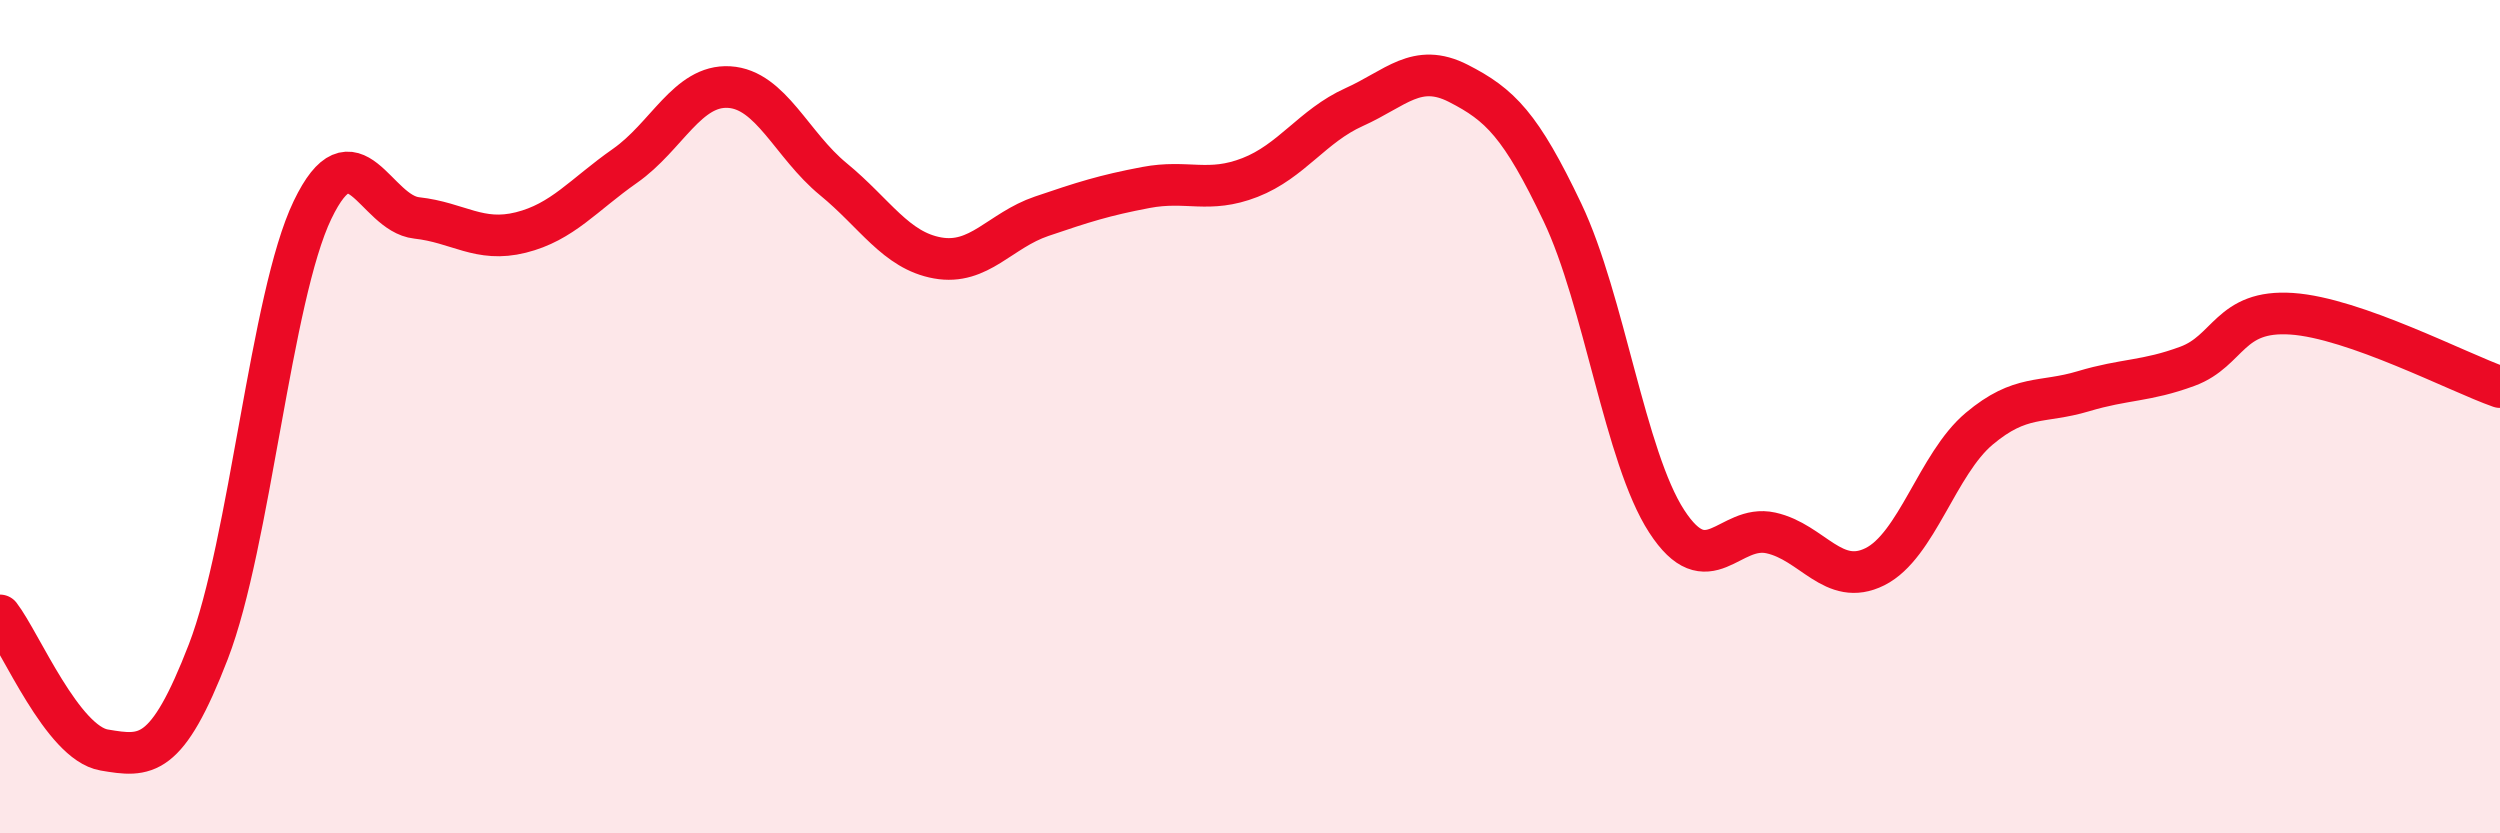 
    <svg width="60" height="20" viewBox="0 0 60 20" xmlns="http://www.w3.org/2000/svg">
      <path
        d="M 0,14.77 C 0.5,15.42 1.5,17.83 2.5,18 C 3.5,18.17 4,18.23 5,15.64 C 6,13.05 6.5,7.12 7.5,5.04 C 8.5,2.96 9,5.12 10,5.23 C 11,5.34 11.5,5.83 12.5,5.58 C 13.5,5.33 14,4.68 15,3.98 C 16,3.28 16.5,2.03 17.5,2.09 C 18.5,2.15 19,3.48 20,4.3 C 21,5.12 21.5,6.01 22.5,6.19 C 23.5,6.37 24,5.53 25,5.19 C 26,4.85 26.5,4.69 27.5,4.5 C 28.5,4.31 29,4.65 30,4.26 C 31,3.87 31.5,3.02 32.5,2.57 C 33.5,2.12 34,1.49 35,2 C 36,2.51 36.5,3 37.5,5.1 C 38.5,7.2 39,10.97 40,12.51 C 41,14.05 41.5,12.57 42.5,12.79 C 43.5,13.01 44,14.1 45,13.6 C 46,13.1 46.5,11.13 47.5,10.29 C 48.5,9.45 49,9.69 50,9.39 C 51,9.09 51.5,9.16 52.5,8.79 C 53.5,8.42 53.5,7.43 55,7.53 C 56.5,7.63 59,8.94 60,9.29L60 20L0 20Z"
        fill="#EB0A25"
        opacity="0.1"
        stroke-linecap="round"
        stroke-linejoin="round"
      />
      <path
        d="M 0,14.77 C 0.5,15.42 1.5,17.83 2.5,18 C 3.5,18.17 4,18.23 5,15.64 C 6,13.05 6.5,7.12 7.5,5.04 C 8.5,2.96 9,5.12 10,5.23 C 11,5.34 11.5,5.83 12.5,5.58 C 13.5,5.33 14,4.68 15,3.98 C 16,3.28 16.5,2.03 17.5,2.09 C 18.5,2.15 19,3.48 20,4.3 C 21,5.12 21.5,6.01 22.5,6.19 C 23.5,6.37 24,5.53 25,5.19 C 26,4.85 26.5,4.69 27.5,4.5 C 28.5,4.31 29,4.65 30,4.26 C 31,3.87 31.5,3.02 32.5,2.57 C 33.5,2.12 34,1.49 35,2 C 36,2.51 36.5,3 37.5,5.1 C 38.5,7.2 39,10.97 40,12.51 C 41,14.05 41.5,12.57 42.5,12.79 C 43.5,13.01 44,14.1 45,13.6 C 46,13.1 46.5,11.13 47.5,10.29 C 48.5,9.45 49,9.69 50,9.39 C 51,9.09 51.5,9.16 52.5,8.79 C 53.5,8.42 53.5,7.43 55,7.53 C 56.5,7.63 59,8.94 60,9.29"
        stroke="#EB0A25"
        stroke-width="1"
        fill="none"
        stroke-linecap="round"
        stroke-linejoin="round"
      />
    </svg>
  